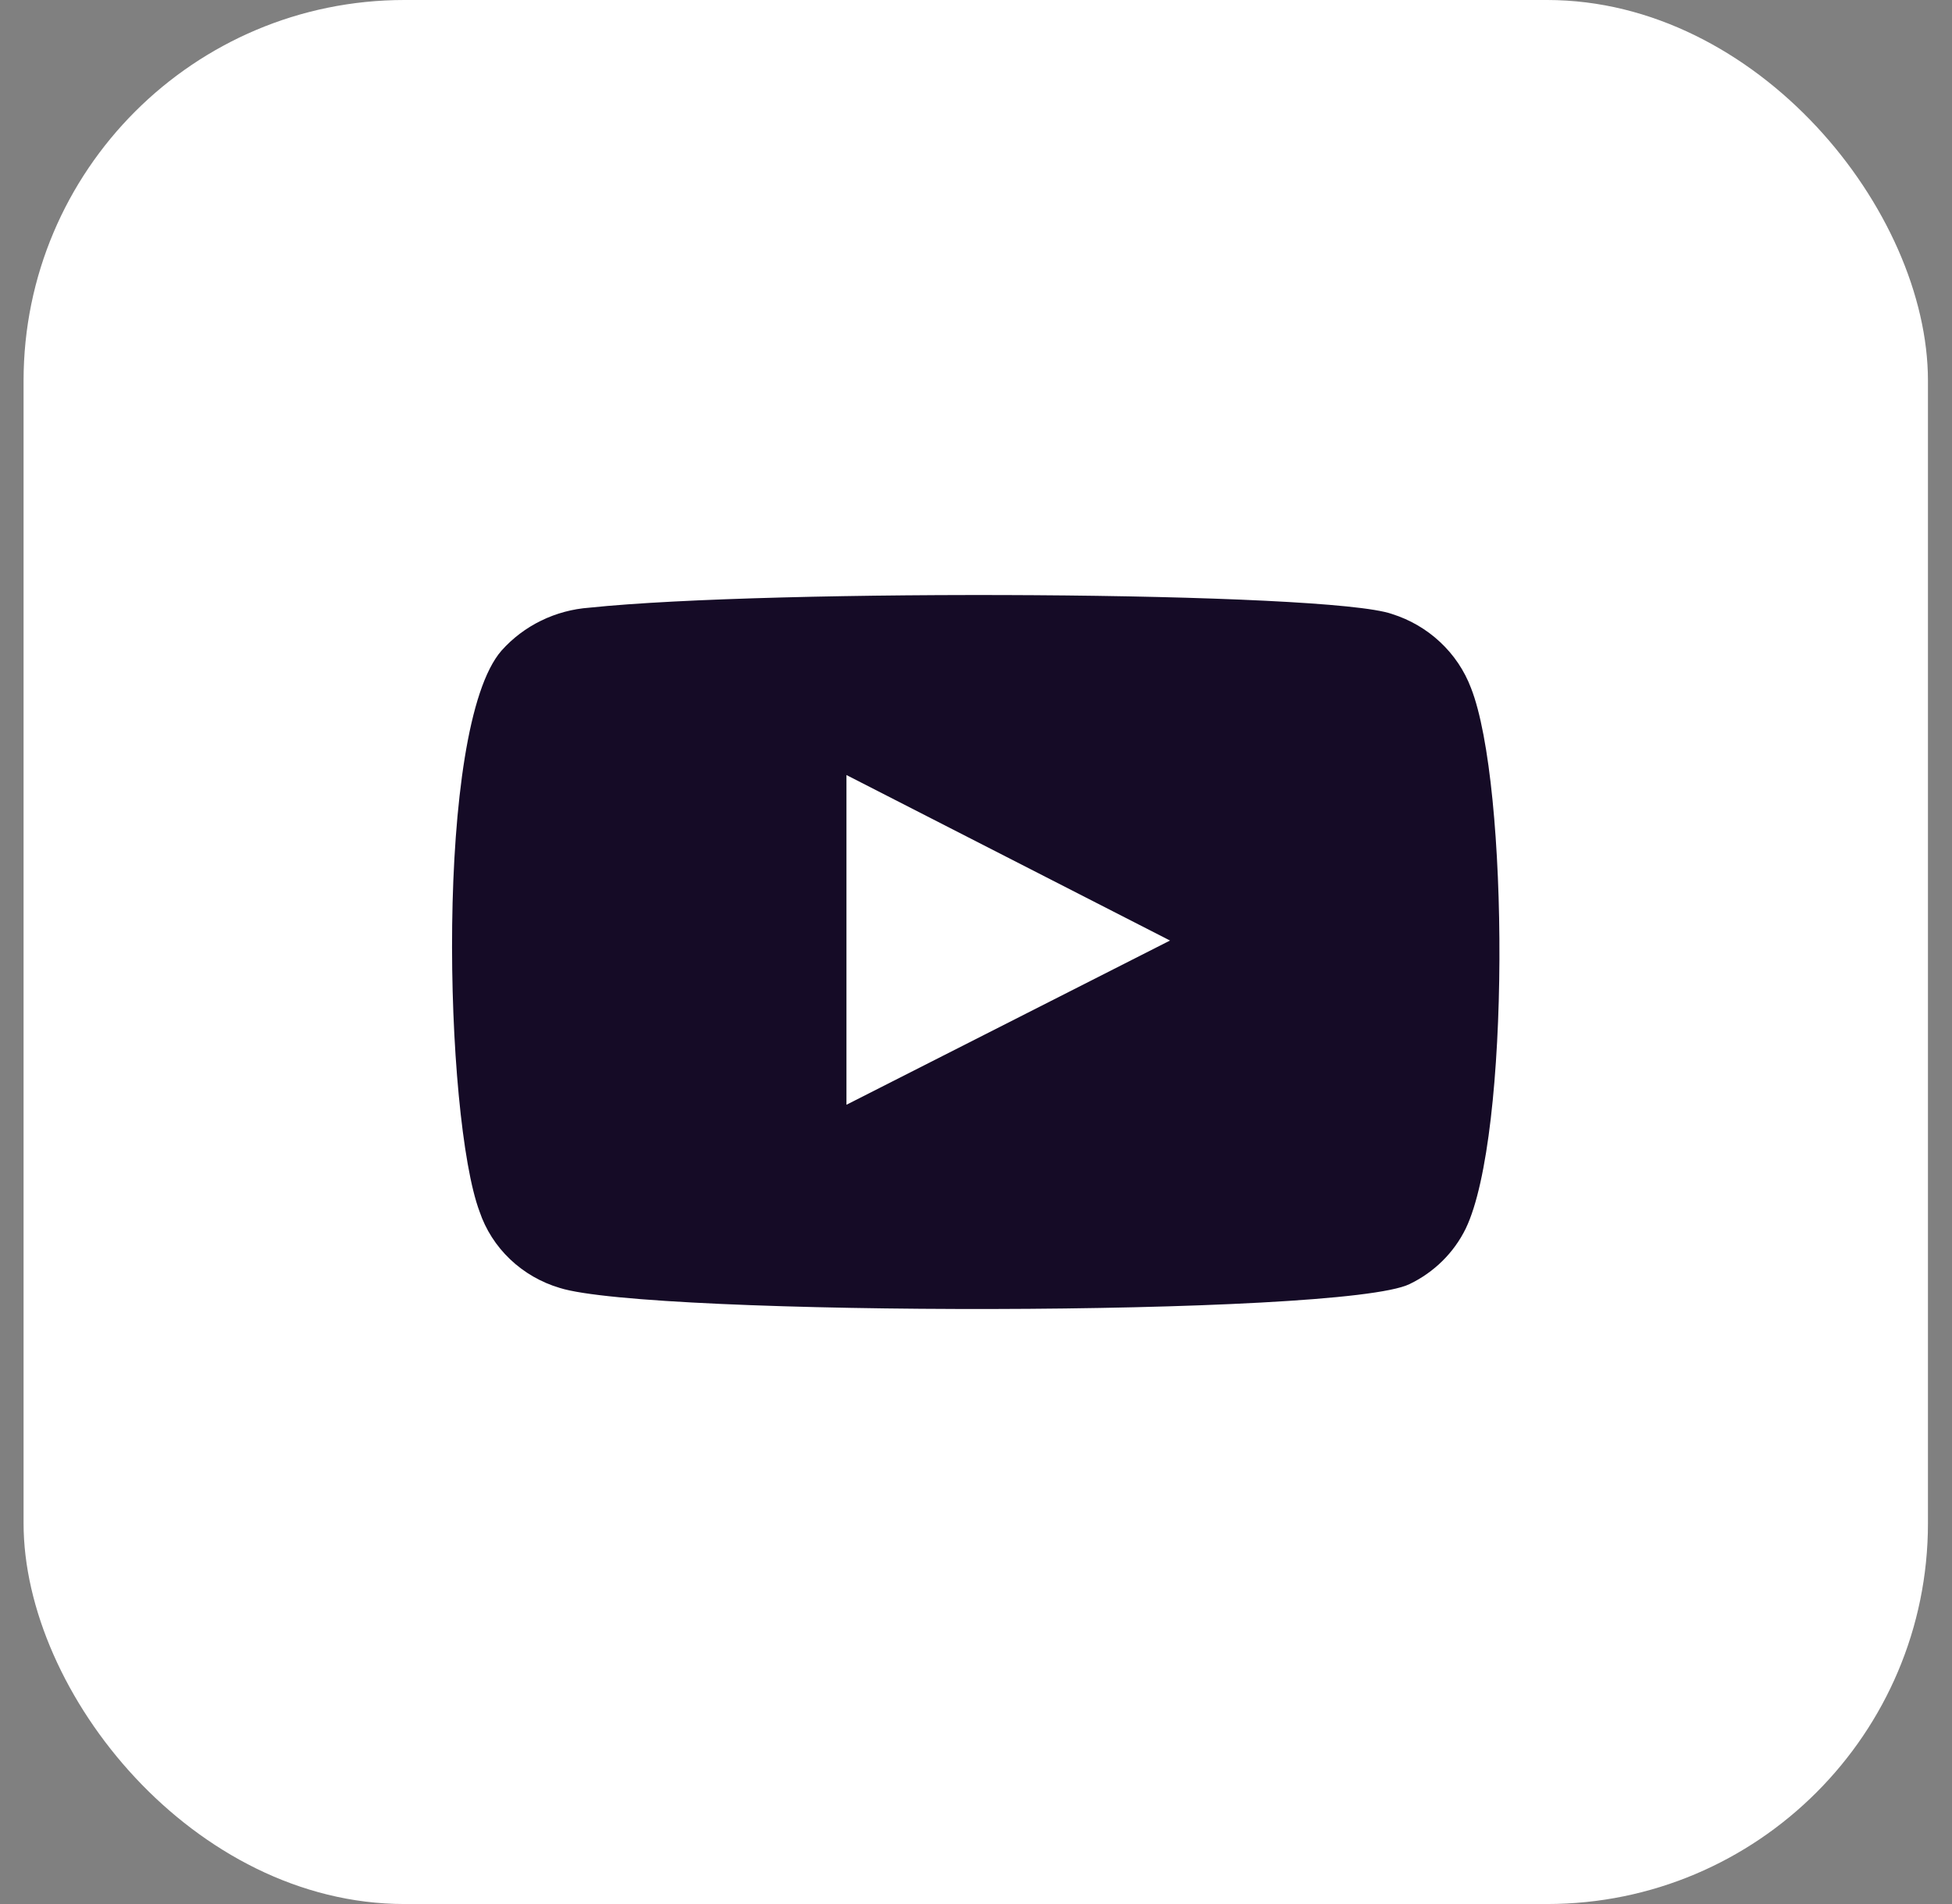 <?xml version="1.0" encoding="UTF-8"?> <svg xmlns="http://www.w3.org/2000/svg" width="41" height="40" viewBox="0 0 41 40" fill="none"><rect x="0" y="0" width="41" height="40" fill="#808080" stroke="none"/><g clip-path="url(#clip0_1786_1622)"><rect x="0.495" width="40" height="40" fill="white"></rect><path fill-rule="evenodd" clip-rule="evenodd" d="M11.757 27.057C11.365 26.941 11.007 26.734 10.714 26.455C10.42 26.175 10.2 25.831 10.072 25.451C9.338 23.487 9.12 15.287 10.534 13.668C11.004 13.141 11.668 12.817 12.382 12.766C16.175 12.368 27.892 12.421 29.238 12.899C29.616 13.018 29.962 13.22 30.249 13.489C30.537 13.758 30.758 14.087 30.896 14.451C31.698 16.481 31.725 23.859 30.787 25.809C30.539 26.317 30.122 26.729 29.605 26.977C28.191 27.667 13.633 27.654 11.757 27.057V27.057ZM17.779 23.209L24.575 19.759L17.779 16.282V23.209Z" fill="#150B26"></path></g><defs><clipPath id="clip0_1786_1622"><rect x="0.495" width="40" height="40" rx="8" fill="white"></rect></clipPath></defs></svg> 